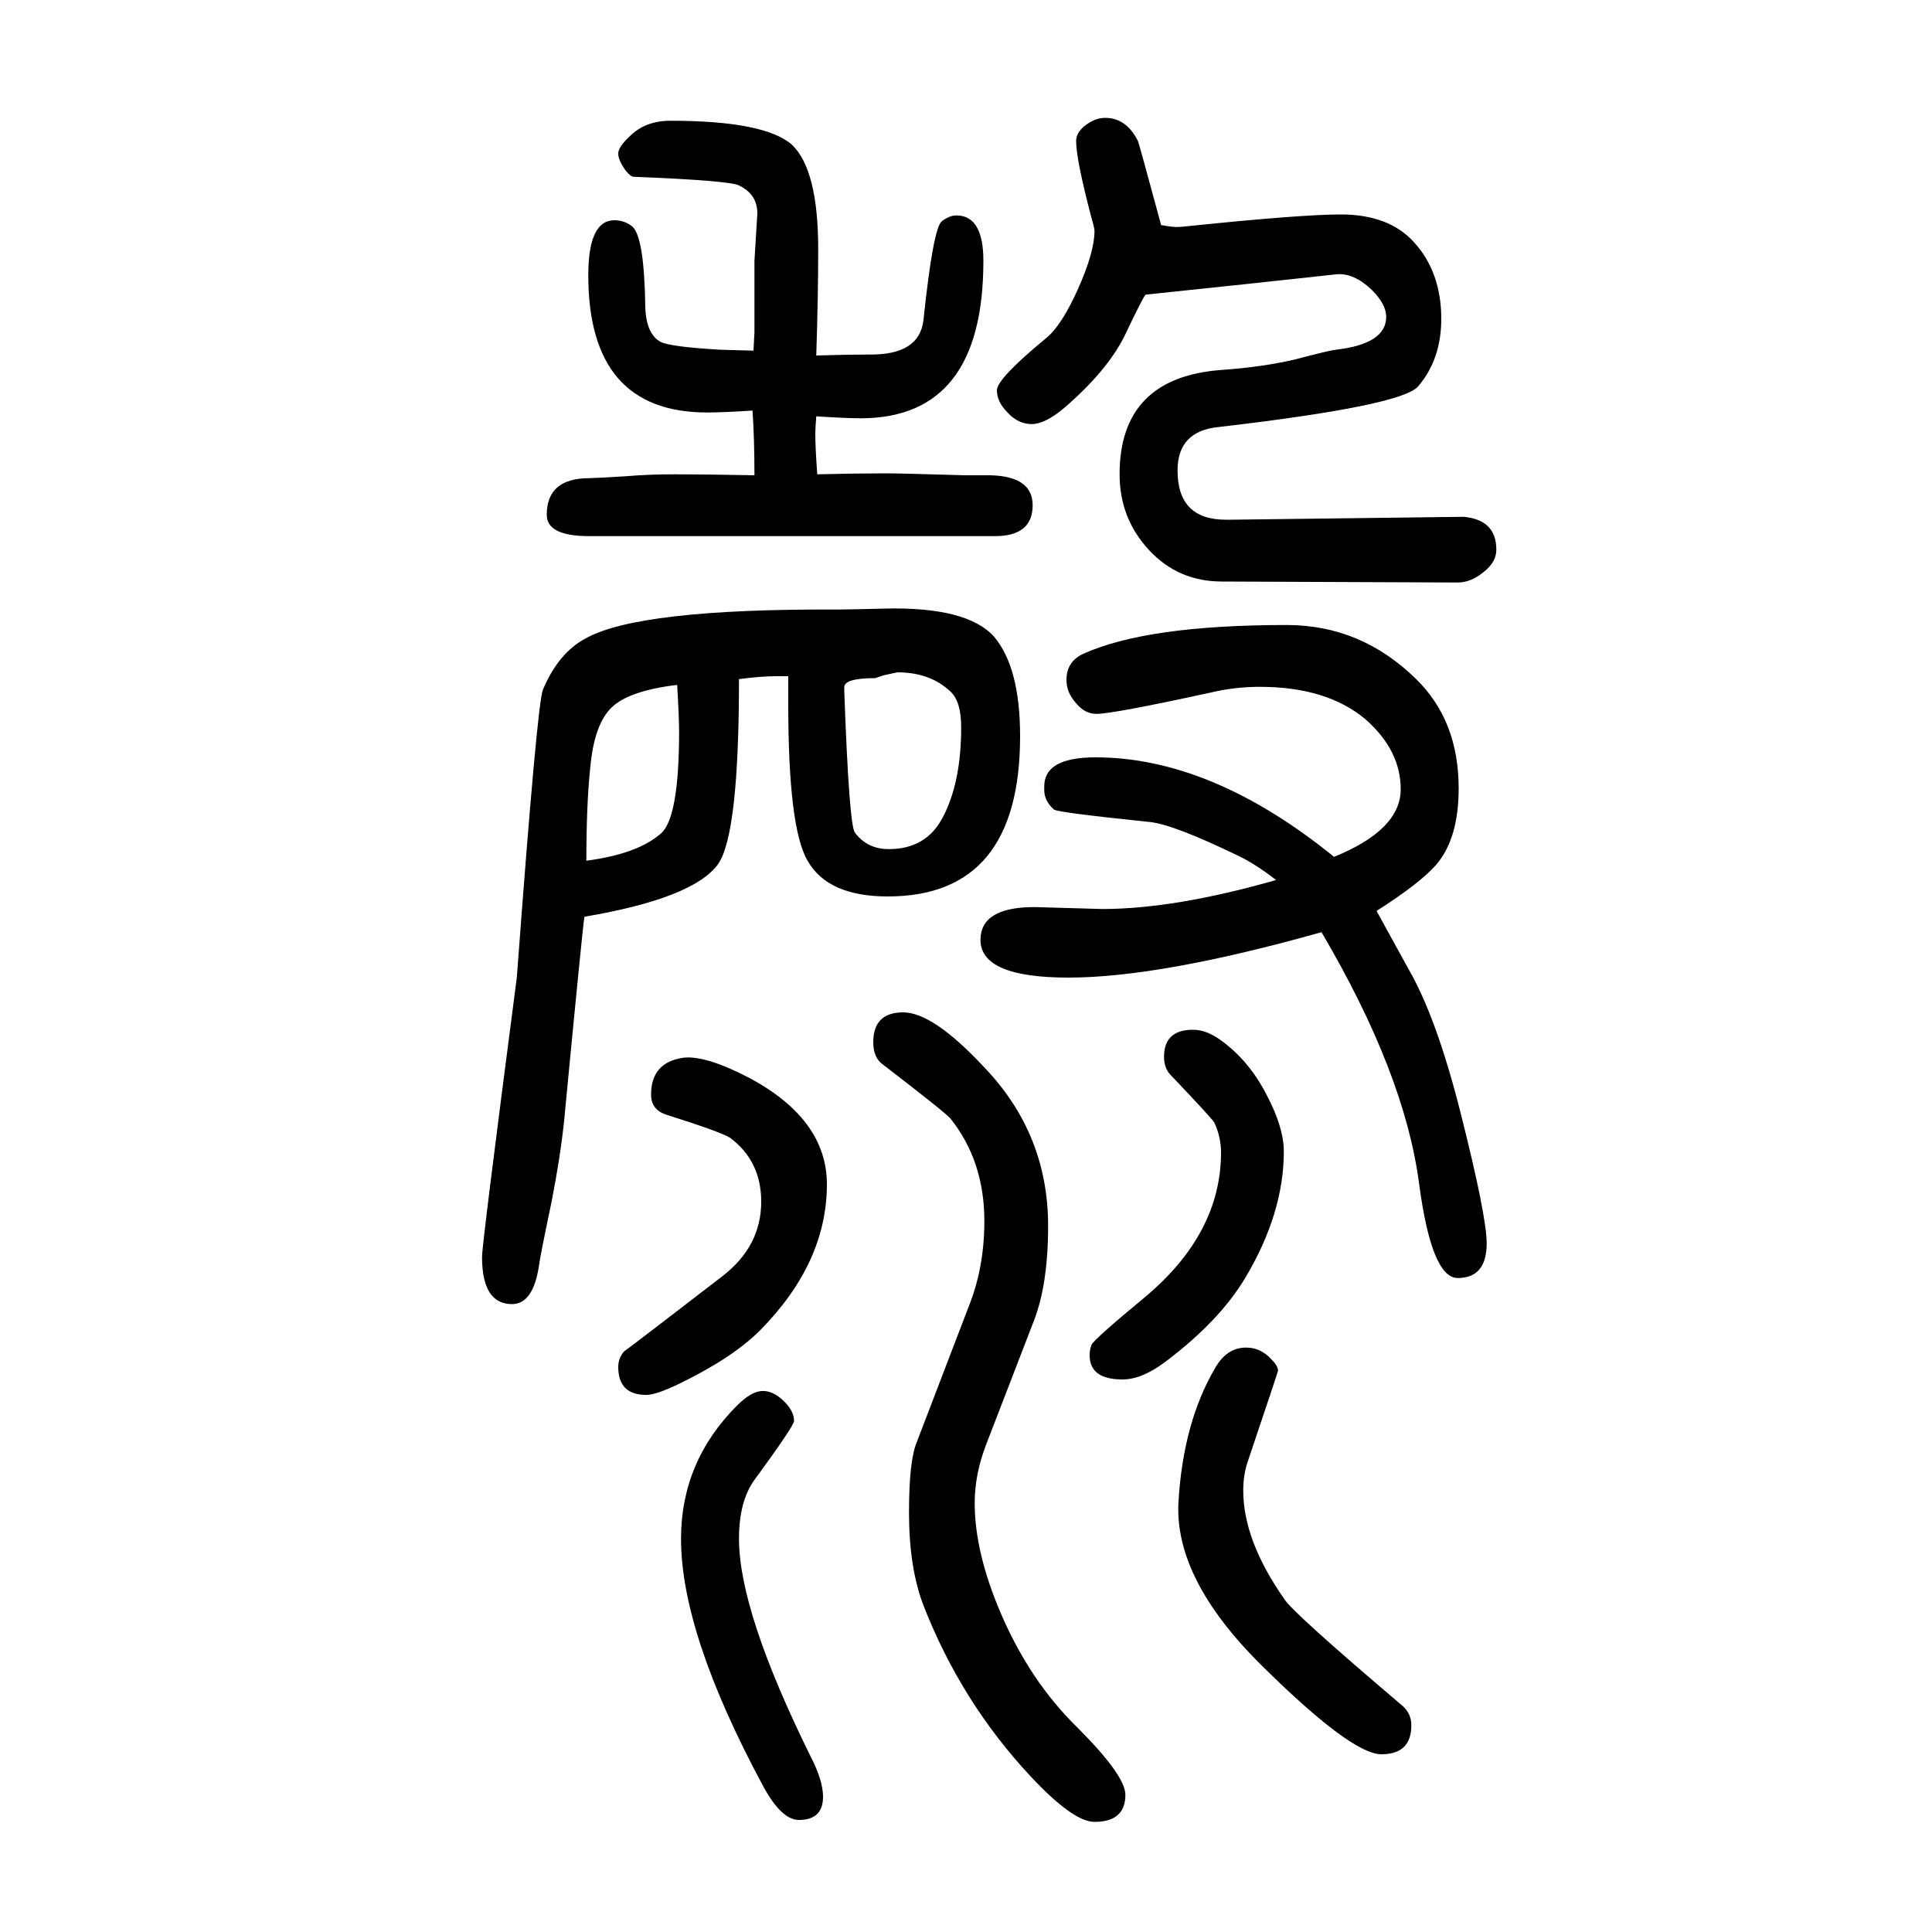 <svg xmlns="http://www.w3.org/2000/svg" xmlns:xlink="http://www.w3.org/1999/xlink" height="100" width="100" version="1.1"><path d="M765 947q0 -162 -22 -192q-26 -35 -138 -54q-2 -12 -21 -211q-4 -38 -13 -84q-12 -57 -13 -66q-6 -40 -28 -40q-31 0 -31 49q0 13 36 289q21 283 27 298q16 38 44 53q55 31 261 30q11 0 49 1q85 2 113 -29q27 -32 27 -103q0 -166 -137 -166q-62 0 -83 37q-20 34 -20 162
v29h-13q-15 0 -38 -3zM701 941q-50 -6 -68 -23.5t-22 -62.5q-4 -38 -4 -96q53 7 77 28q19 16 19 106q0 14 -2 48zM906 948q-33 0 -32 -10v-4q5 -138 11 -146q13 -17 35 -17q39 0 56 33q19 36 19 93q0 27 -11 37q-21 20 -55 20l-14 -3zM780 1287l1 19v74l3 49q0 20 -19 29
q-9 5 -109 9q-3 0 -8 6q-8 11 -8 18t12 18q16 16 42 16q98 0 126 -25q27 -26 27 -108q0 -48 -2 -110q35 1 54 1q53 -1 57 36q10 95 19 102q8 6 15 6q28 0 28 -47q0 -163 -127 -163q-15 0 -46 2q-1 -12 -1 -18q0 -14 2 -42q39 1 72 1q13 0 81 -2h20q50 1 50 -31t-39 -32h-420
q-44 0 -44 22q0 38 44 38q5 0 38 2q23 2 51 2q30 0 82 -1q0 38 -2 67q-30 -2 -47 -2q-123 0 -123 142q0 57 27 57q10 0 18 -6q13 -10 14 -84q1 -28 16 -36q10 -5 61 -8zM788 210q12 1 24 -11q10 -10 10 -20q0 -5 -41 -61q-16 -22 -16 -61q0 -75 74 -225q13 -25 13 -42
q0 -24 -25 -24q-18 0 -37 35q-85 158 -85 256q0 80 58 138q14 14 25 15zM1235 584q14 0 29 -11q29 -21 47 -56q18 -34 18 -59q0 -64 -40 -131q-27 -45 -83 -87q-24 -18 -44 -18q-34 0 -34 25q0 6 2 11q3 6 55 49q79 66 79 150q0 16 -7 31q-4 6 -45 49q-7 7 -7 19q0 28 30 28
zM707 555q23 3 69 -21q80 -43 80 -110q0 -81 -69 -151q-29 -29 -85 -56q-23 -11 -33 -11q-29 0 -29 29q0 9 6 16q2 1 102 78q40 31 40 77q0 42 -32 66q-9 6 -66 24q-16 5 -16 21q0 33 33 38zM935 602q31 0 84 -57q66 -69 66 -164q0 -61 -15 -99l-49 -127q-12 -31 -12 -61
q0 -51 27 -114q30 -70 79 -118q50 -50 50 -70q0 -28 -32 -28q-22 0 -66 47q-72 77 -111 177q-15 39 -15 96q0 54 8 73l54 141q16 40 16 88q0 62 -35 106q-5 6 -70 56q-10 7 -10 23q0 31 31 31zM1202 1417q11 -2 16 -2t13 1q116 12 157 12q50 0 76 -29q28 -31 28 -79
q0 -42 -24 -70q-17 -20 -206 -42q-43 -4 -43 -45q0 -51 50 -51h5l241 3q34 -3 34 -34q0 -13 -13 -23q-13 -11 -27 -11l-244 1q-45 0 -75 32q-31 33 -31 79q0 100 105 108q43 3 77 11q34 9 42 10q52 6 52 34q0 13 -15 28q-19 18 -37 16l-83 -9l-114 -12q-2 -1 -22 -43
q-18 -36 -62 -74q-20 -17 -34 -17t-25 12q-11 11 -11 23t51 54q16 13 33 51t17 60q0 3 -3 13q-16 61 -16 80q0 8 8 15q11 9 22 9q22 0 34 -24q1 -2 24 -87zM1290 255q15 0 26 -12q7 -7 7 -12q0 -1 -32 -96q-4 -13 -4 -28q0 -52 43 -113q9 -14 122 -110q9 -8 9 -20
q0 -30 -31 -30t-124 92q-91 90 -86 170q5 82 38 138q12 21 32 21zM1321 739q-22 17 -39 25q-66 32 -91 35q-97 10 -100 13q-10 9 -10 20v4q0 30 53 30q120 0 247 -103q69 28 69 70q0 40 -36 72q-40 34 -110 34q-26 0 -51 -6q-101 -22 -118 -22q-12 0 -21 11q-10 11 -10 24
q0 19 17 27q66 30 211 30q77 0 134 -56q44 -43 44 -113q0 -53 -24 -80q-17 -19 -61 -47l33 -60q29 -50 54 -149q27 -107 27 -135q0 -36 -30 -36q-27 0 -40 98q-15 114 -101 260q-167 -47 -262 -47q-91 0 -91 39q0 34 56 34l70 -2q75 0 180 30z" style="" transform="scale(0.05 -0.05) translate(0 -1650)"/></svg>